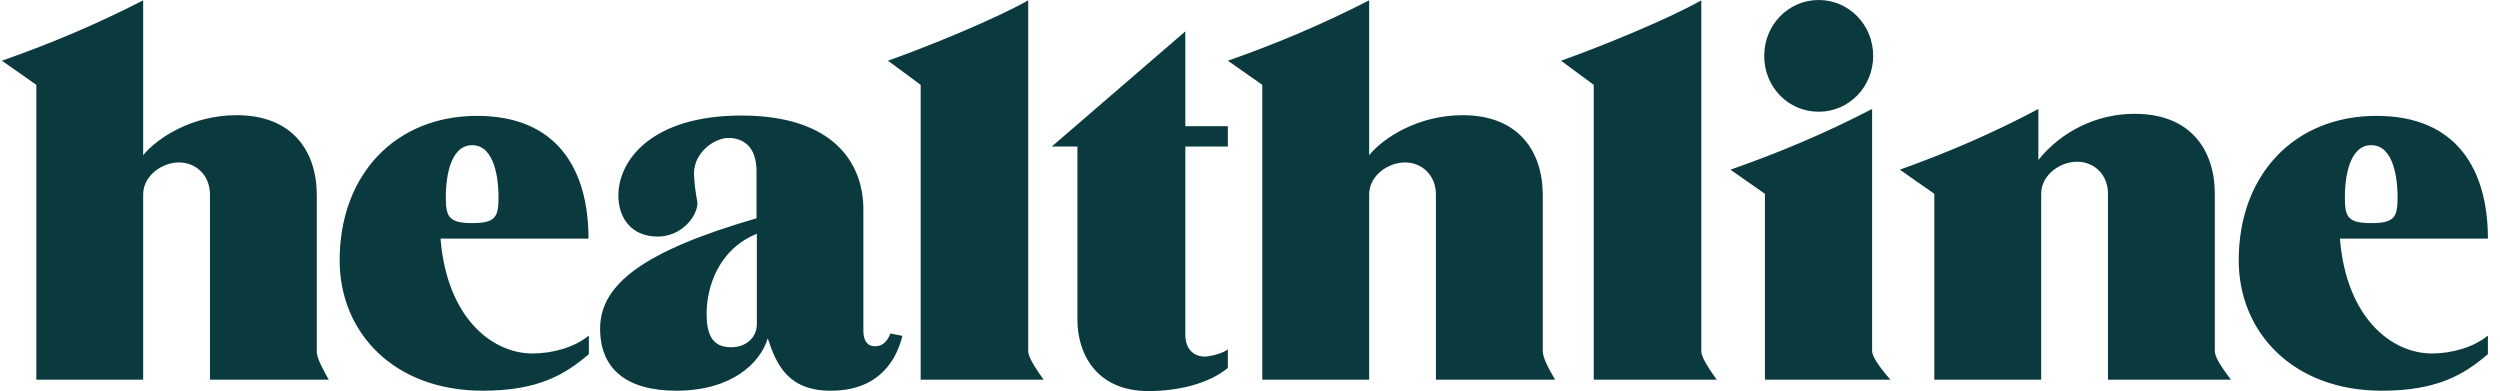<svg width="179" height="28" viewBox="0 0 179 28" fill="none" xmlns="http://www.w3.org/2000/svg">
<path d="M23.539 27.185H15.033V13.926C15.033 12.543 14.026 11.63 12.818 11.63C11.61 11.63 10.251 12.568 10.251 13.926V27.185H2.601V6.074L0.134 4.346C3.607 3.136 6.98 1.704 10.251 0.025V11.111C11.283 9.852 13.774 8.247 16.945 8.247C20.972 8.247 22.683 10.864 22.683 13.975V25.16C22.658 25.506 22.96 26.173 23.539 27.185ZM111.343 27.185H102.812V13.926C102.812 12.543 101.806 11.63 100.598 11.63C99.39 11.63 98.031 12.568 98.031 13.926V27.185H90.38V6.074L87.914 4.346C91.387 3.136 94.759 1.704 98.031 0.025V11.111C99.062 9.852 101.554 8.247 104.725 8.247C108.751 8.247 110.463 10.864 110.463 13.975V25.16C110.463 25.506 110.74 26.173 111.343 27.185ZM42.162 24.025V25.358C40.476 26.79 38.588 27.975 34.562 27.975C28.195 27.975 24.319 23.802 24.319 18.642C24.319 12.494 28.32 8.296 34.159 8.296C39.947 8.296 42.137 12.197 42.137 17.086H31.542C31.995 22.741 35.216 25.309 38.135 25.309C39.57 25.309 41.155 24.864 42.162 24.025ZM33.807 15.975C35.518 15.975 35.694 15.506 35.694 14.099C35.694 13.037 35.493 10.395 33.807 10.395C32.12 10.395 31.919 13.037 31.919 14.099C31.919 15.506 32.12 15.975 33.807 15.975ZM178.134 24.025V25.358C176.448 26.79 174.561 27.975 170.534 27.975C164.167 27.975 160.292 23.778 160.292 18.642C160.292 12.494 164.293 8.296 170.157 8.296C175.945 8.296 178.134 12.197 178.134 17.086H167.539C167.992 22.741 171.214 25.309 174.133 25.309C175.542 25.309 177.128 24.864 178.134 24.025ZM169.779 15.975C171.491 15.975 171.667 15.506 171.667 14.099C171.667 13.012 171.465 10.395 169.779 10.395C168.093 10.395 167.892 13.037 167.892 14.099C167.892 15.506 168.068 15.975 169.779 15.975ZM63.754 23.877L64.61 24.049C64.233 25.58 63.1 27.975 59.476 27.975C56.456 27.975 55.6 26.148 54.971 24.222C54.443 26 52.379 27.975 48.428 27.975C44.905 27.975 42.967 26.445 42.967 23.531C42.967 20.321 46.163 17.951 54.166 15.63V12.247C54.166 10.494 53.21 9.877 52.153 9.877C51.197 9.877 49.687 10.864 49.687 12.444C49.712 13.136 49.812 13.827 49.938 14.518C49.938 15.482 48.806 16.938 47.094 16.938C45.182 16.938 44.276 15.58 44.276 14C44.276 11.432 46.717 8.272 53.084 8.272C59.703 8.272 61.817 11.704 61.817 14.988V23.704C61.817 24.247 62.018 24.79 62.622 24.79C63.125 24.815 63.503 24.518 63.754 23.877ZM54.191 23.21V16.741C51.524 17.802 50.593 20.444 50.593 22.469C50.593 24.099 51.096 24.864 52.354 24.864C53.411 24.864 54.191 24.173 54.191 23.21ZM74.727 27.185H65.919V6.074L63.578 4.346C66.246 3.407 71.178 1.407 73.62 0.025V25.16C73.62 25.482 73.972 26.148 74.727 27.185ZM122.92 27.185H114.112V6.074L111.771 4.346C114.439 3.407 119.372 1.407 121.813 0.025V25.16C121.813 25.482 122.165 26.148 122.92 27.185ZM87.914 25.012V26.346C86.63 27.407 84.516 28 82.226 28C78.451 28 77.143 25.259 77.143 22.914V10.494H75.306L84.869 2.247V9.037H87.914V10.494H84.869V23.951C84.869 25.037 85.498 25.531 86.278 25.531C86.756 25.506 87.587 25.284 87.914 25.012ZM130.218 8C128.029 8 126.317 6.222 126.317 4C126.317 1.778 128.054 0 130.218 0C132.382 0 134.119 1.778 134.119 4C134.119 6.222 132.382 8 130.218 8ZM135.352 27.185H126.368V13.877L123.901 12.148C127.374 10.938 130.772 9.506 134.043 7.802V25.136C134.043 25.482 134.471 26.173 135.352 27.185ZM159.738 27.185H150.93V13.877C150.93 12.469 149.923 11.58 148.715 11.58C147.507 11.58 146.148 12.518 146.148 13.877V27.185H138.498V13.877L136.031 12.148C139.429 10.938 142.751 9.506 145.947 7.802V11.457C147.608 9.383 150.15 8.148 152.842 8.148C156.869 8.148 158.58 10.765 158.58 13.877V25.111C158.555 25.482 158.958 26.173 159.738 27.185Z" fill="#0A393E"/>
</svg>
